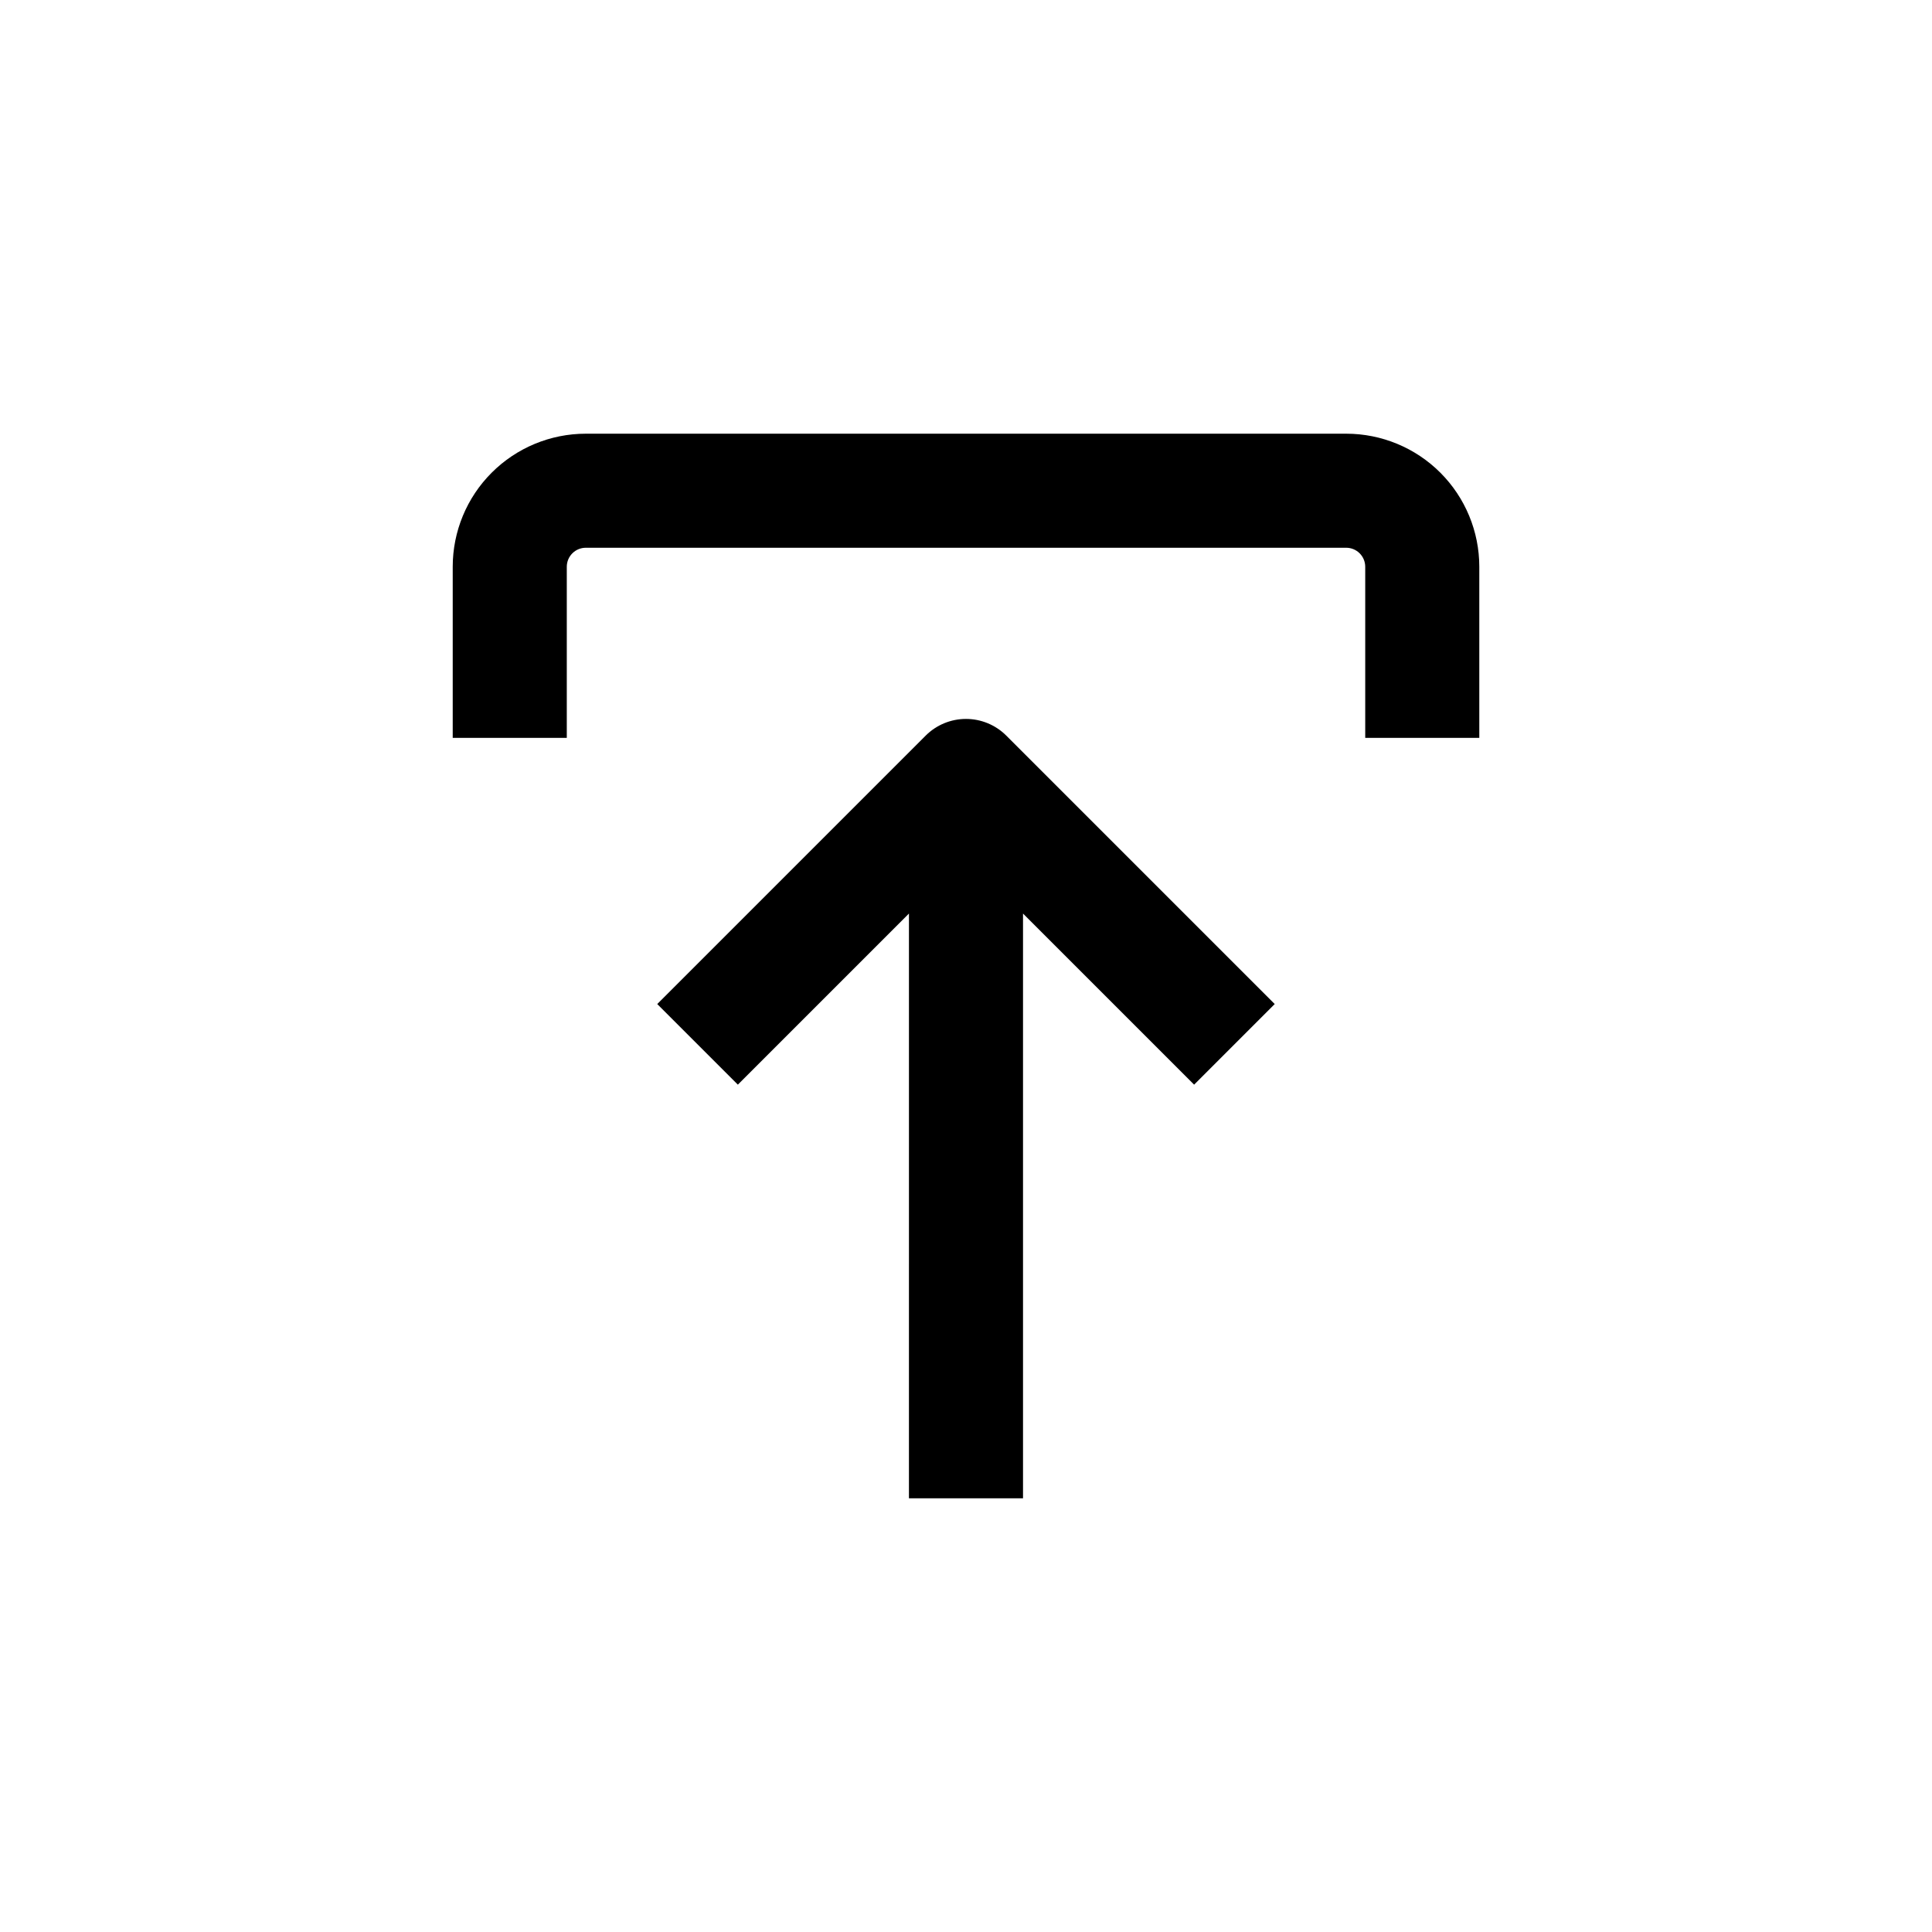 <?xml version="1.0" encoding="UTF-8"?>
<!-- Uploaded to: SVG Repo, www.svgrepo.com, Generator: SVG Repo Mixer Tools -->
<svg fill="#000000" width="800px" height="800px" version="1.1" viewBox="144 144 512 512" xmlns="http://www.w3.org/2000/svg">
 <g>
  <path d="m536.03 294.2c0-9.355-3.715-18.324-10.328-24.938-6.617-6.613-15.586-10.328-24.938-10.328h-201.52c-9.355 0-18.324 3.715-24.938 10.328-6.617 6.613-10.332 15.582-10.332 24.938v45.344h30.23v-45.344c0-2.781 2.254-5.039 5.039-5.039h201.52c1.336 0 2.617 0.531 3.562 1.477 0.945 0.945 1.473 2.227 1.473 3.562v45.344h30.23z"/>
  <path d="m415.11 541.07v-154.97l45.344 45.344 21.359-21.363-71.137-71.137c-2.836-2.832-6.676-4.422-10.68-4.422-4.008 0-7.848 1.59-10.684 4.422l-71.137 71.137 21.363 21.363 45.344-45.344-0.004 154.97z"/>
 </g>
</svg>